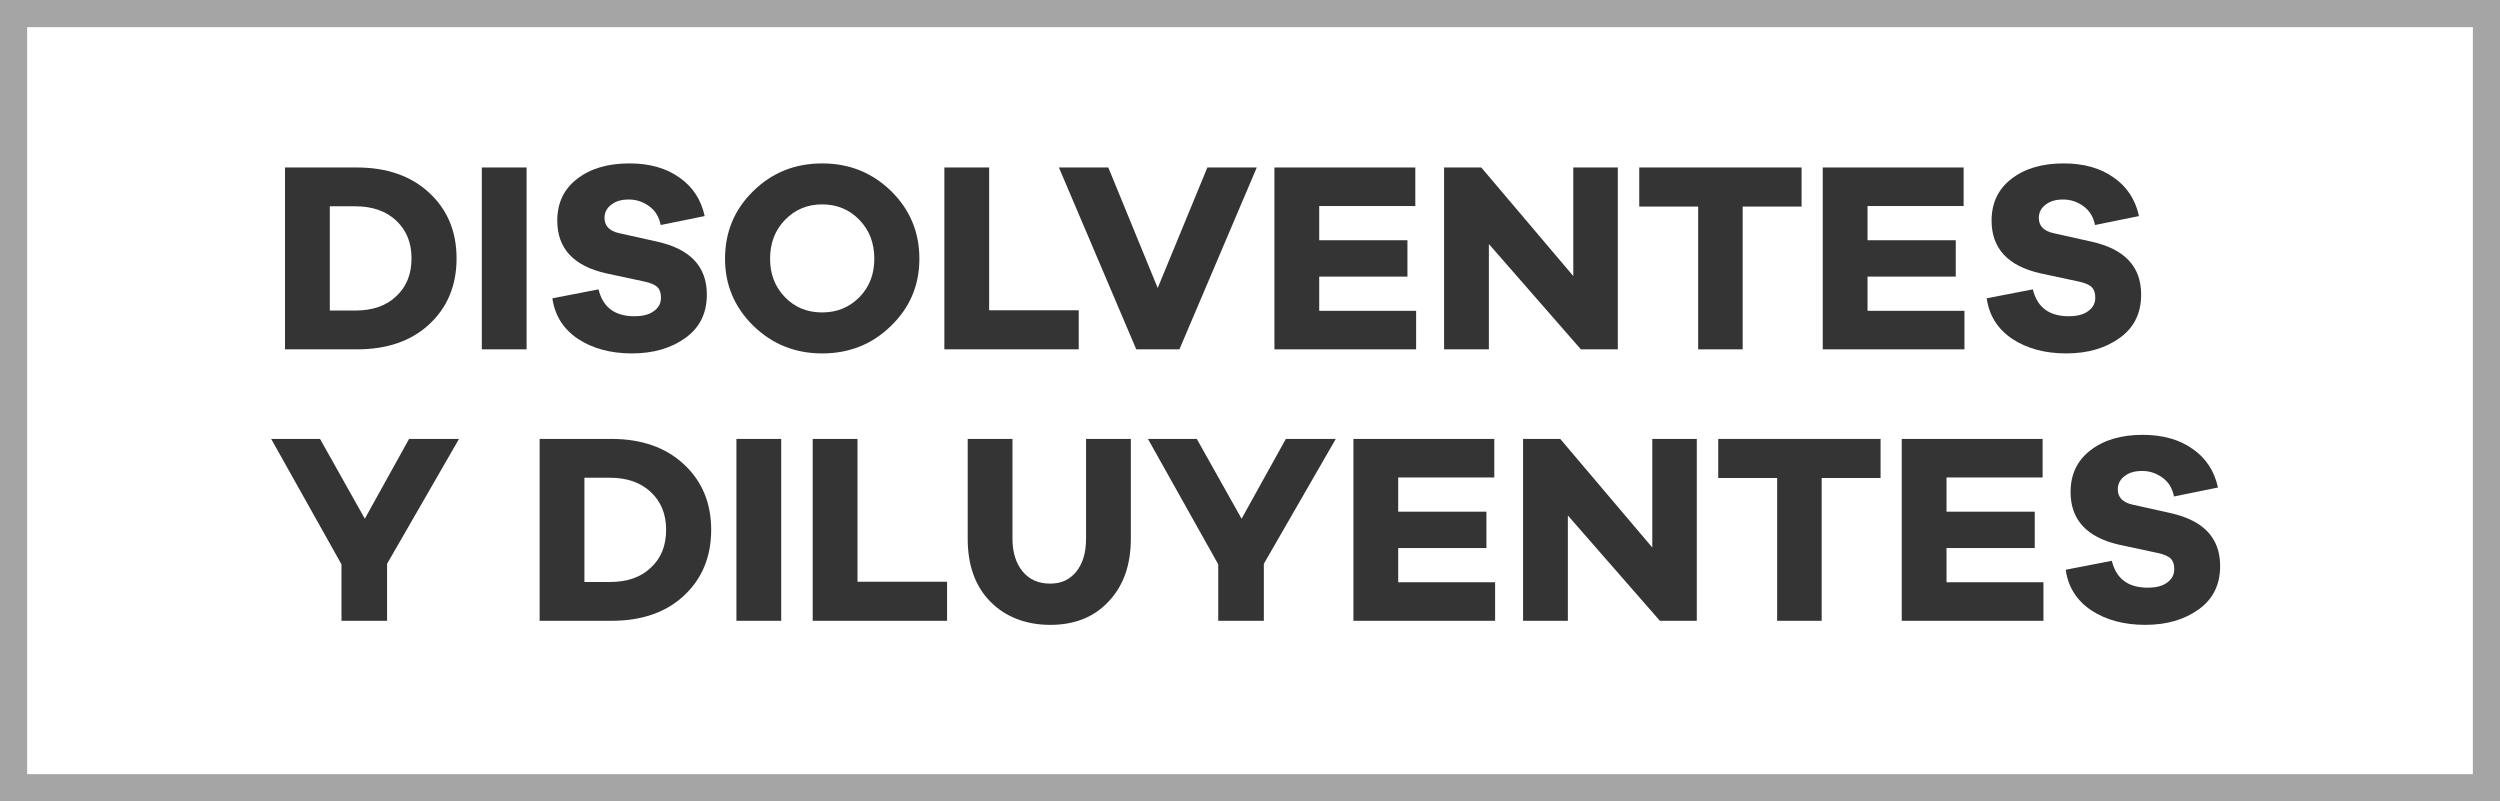 <?xml version="1.0" encoding="UTF-8"?>
<svg id="Capa_2" data-name="Capa 2" xmlns="http://www.w3.org/2000/svg" viewBox="0 0 92.1 29.52">
  <rect x="0" y="0" width="92.1" height="29.52" fill="#808080" stroke="none"/>
  <defs>
    <style>
      .cls-1 {
        fill: #343434;
      }

      .cls-1, .cls-2 {
        stroke-width: 0px;
      }

      .cls-3 {
        fill: none;
        stroke: #a5a5a5;
        stroke-miterlimit: 10;
      }

      .cls-2 {
        fill: #fff;
      }
    </style>
  </defs>
  <g id="Capa_1-2" data-name="Capa 1">
    <rect class="cls-2" x=".5" y=".53" width="91.1" height="28.52"/>
    <g>
      <path class="cls-1" d="m10.5,6.17h2.65c1.1,0,1.99.31,2.66.93.67.62,1.01,1.42,1.01,2.42s-.34,1.81-1.01,2.43c-.67.62-1.56.92-2.66.92h-2.65v-6.7Zm1.65,5.27h.94c.63,0,1.13-.17,1.5-.52.38-.35.57-.81.57-1.4s-.19-1.04-.57-1.4c-.38-.35-.88-.52-1.5-.52h-.94v3.84Z"/>
      <path class="cls-1" d="m19.4,12.87h-1.65v-6.7h1.65v6.7Z"/>
      <path class="cls-1" d="m23.19,6.02c.73,0,1.35.17,1.84.52.49.34.8.82.93,1.42l-1.62.33c-.06-.3-.2-.53-.42-.69s-.47-.25-.75-.25-.48.06-.65.19c-.17.13-.25.29-.25.49,0,.29.18.48.54.56l1.39.31c1.23.27,1.84.92,1.84,1.95,0,.69-.26,1.22-.79,1.6-.53.38-1.18.57-1.97.57s-1.44-.18-1.98-.53c-.54-.36-.86-.86-.95-1.5l1.7-.33c.16.66.6.99,1.32.99.31,0,.55-.06.72-.19.18-.13.26-.29.26-.5,0-.16-.04-.29-.13-.38s-.25-.16-.49-.21l-1.4-.3c-1.2-.27-1.8-.92-1.8-1.94,0-.65.24-1.16.73-1.54.49-.38,1.13-.57,1.92-.57Z"/>
      <path class="cls-1" d="m27.75,7.04c.69-.68,1.54-1.02,2.54-1.02s1.84.34,2.54,1.02c.69.68,1.04,1.51,1.04,2.49s-.35,1.8-1.04,2.47c-.69.68-1.54,1.02-2.54,1.02s-1.84-.34-2.54-1.02c-.69-.68-1.04-1.5-1.04-2.47s.34-1.81,1.04-2.49Zm1.17,3.91c.37.38.82.56,1.37.56s1-.19,1.37-.56c.37-.38.55-.85.55-1.42s-.18-1.05-.55-1.43c-.37-.38-.82-.57-1.37-.57s-1,.19-1.37.57c-.37.38-.55.86-.55,1.43s.18,1.04.55,1.42Z"/>
      <path class="cls-1" d="m39.74,11.43v1.44h-4.95v-6.7h1.65v5.26h3.3Z"/>
      <path class="cls-1" d="m46.3,6.17l-2.85,6.7h-1.59l-2.85-6.7h1.82l1.82,4.44,1.83-4.44h1.82Z"/>
      <path class="cls-1" d="m52.17,11.45v1.42h-5.22v-6.7h5.19v1.42h-3.54v1.26h3.25v1.34h-3.25v1.26h3.57Z"/>
      <path class="cls-1" d="m59.6,6.17v6.7h-1.36l-3.39-3.88v3.88h-1.65v-6.7h1.37l3.39,4v-4h1.64Z"/>
      <path class="cls-1" d="m66.37,7.61h-2.17v5.26h-1.64v-5.26h-2.17v-1.44h5.98v1.44Z"/>
      <path class="cls-1" d="m72.37,11.45v1.42h-5.22v-6.7h5.19v1.42h-3.54v1.26h3.25v1.34h-3.25v1.26h3.57Z"/>
      <path class="cls-1" d="m76.03,6.02c.73,0,1.35.17,1.84.52.49.34.8.82.93,1.42l-1.62.33c-.06-.3-.2-.53-.42-.69s-.47-.25-.75-.25-.48.06-.65.19c-.17.13-.25.29-.25.49,0,.29.18.48.54.56l1.39.31c1.23.27,1.84.92,1.84,1.95,0,.69-.26,1.22-.79,1.6-.53.38-1.18.57-1.97.57s-1.44-.18-1.98-.53c-.54-.36-.86-.86-.95-1.5l1.7-.33c.16.66.6.99,1.32.99.31,0,.55-.06.72-.19.18-.13.26-.29.26-.5,0-.16-.04-.29-.13-.38s-.25-.16-.49-.21l-1.4-.3c-1.2-.27-1.8-.92-1.8-1.94,0-.65.24-1.16.73-1.54.49-.38,1.13-.57,1.92-.57Z"/>
      <path class="cls-1" d="m14.26,20.77v2.1h-1.68v-2.08l-2.59-4.62h1.8l1.65,2.94,1.63-2.94h1.84l-2.65,4.6Z"/>
      <path class="cls-1" d="m19.88,16.17h2.65c1.1,0,1.99.31,2.66.93.67.62,1.01,1.42,1.01,2.42s-.34,1.81-1.01,2.43c-.67.62-1.56.92-2.66.92h-2.65v-6.7Zm1.65,5.27h.94c.63,0,1.13-.17,1.5-.52.38-.35.57-.81.57-1.4s-.19-1.04-.57-1.4c-.38-.35-.88-.52-1.5-.52h-.94v3.84Z"/>
      <path class="cls-1" d="m28.78,22.87h-1.65v-6.7h1.65v6.7Z"/>
      <path class="cls-1" d="m34.89,21.43v1.44h-4.95v-6.7h1.65v5.26h3.3Z"/>
      <path class="cls-1" d="m41.66,16.17v3.68c0,.96-.27,1.73-.82,2.31-.54.58-1.26.86-2.15.86s-1.65-.29-2.21-.86-.83-1.35-.83-2.31v-3.68h1.65v3.68c0,.51.13.91.38,1.21.25.3.59.44,1.01.44s.72-.15.96-.44c.24-.3.36-.7.36-1.21v-3.68h1.65Z"/>
      <path class="cls-1" d="m46.56,20.77v2.1h-1.68v-2.08l-2.59-4.62h1.8l1.65,2.94,1.63-2.94h1.84l-2.65,4.6Z"/>
      <path class="cls-1" d="m55.08,21.45v1.42h-5.22v-6.7h5.19v1.42h-3.54v1.26h3.25v1.34h-3.25v1.26h3.57Z"/>
      <path class="cls-1" d="m62.51,16.17v6.7h-1.36l-3.39-3.88v3.88h-1.65v-6.7h1.37l3.39,4v-4h1.64Z"/>
      <path class="cls-1" d="m69.28,17.61h-2.17v5.26h-1.64v-5.26h-2.17v-1.44h5.98v1.44Z"/>
      <path class="cls-1" d="m75.28,21.45v1.42h-5.22v-6.7h5.19v1.42h-3.54v1.26h3.25v1.34h-3.25v1.26h3.57Z"/>
      <path class="cls-1" d="m78.94,16.02c.73,0,1.35.17,1.84.52.49.34.8.82.93,1.42l-1.62.33c-.06-.3-.2-.53-.42-.69s-.47-.25-.75-.25-.48.06-.65.19c-.17.13-.25.29-.25.49,0,.29.18.48.54.56l1.39.31c1.23.27,1.84.92,1.84,1.95,0,.69-.26,1.22-.79,1.6-.53.38-1.18.57-1.97.57s-1.44-.18-1.98-.53c-.54-.36-.86-.86-.95-1.5l1.7-.33c.16.66.6.99,1.32.99.31,0,.55-.06.72-.19.18-.13.26-.29.26-.5,0-.16-.04-.29-.13-.38s-.25-.16-.49-.21l-1.4-.3c-1.2-.27-1.8-.92-1.8-1.94,0-.65.24-1.16.73-1.54.49-.38,1.13-.57,1.92-.57Z"/>
    </g>
    <rect class="cls-3" x=".5" y=".5" width="91.1" height="28.52"/>
  </g>
</svg>